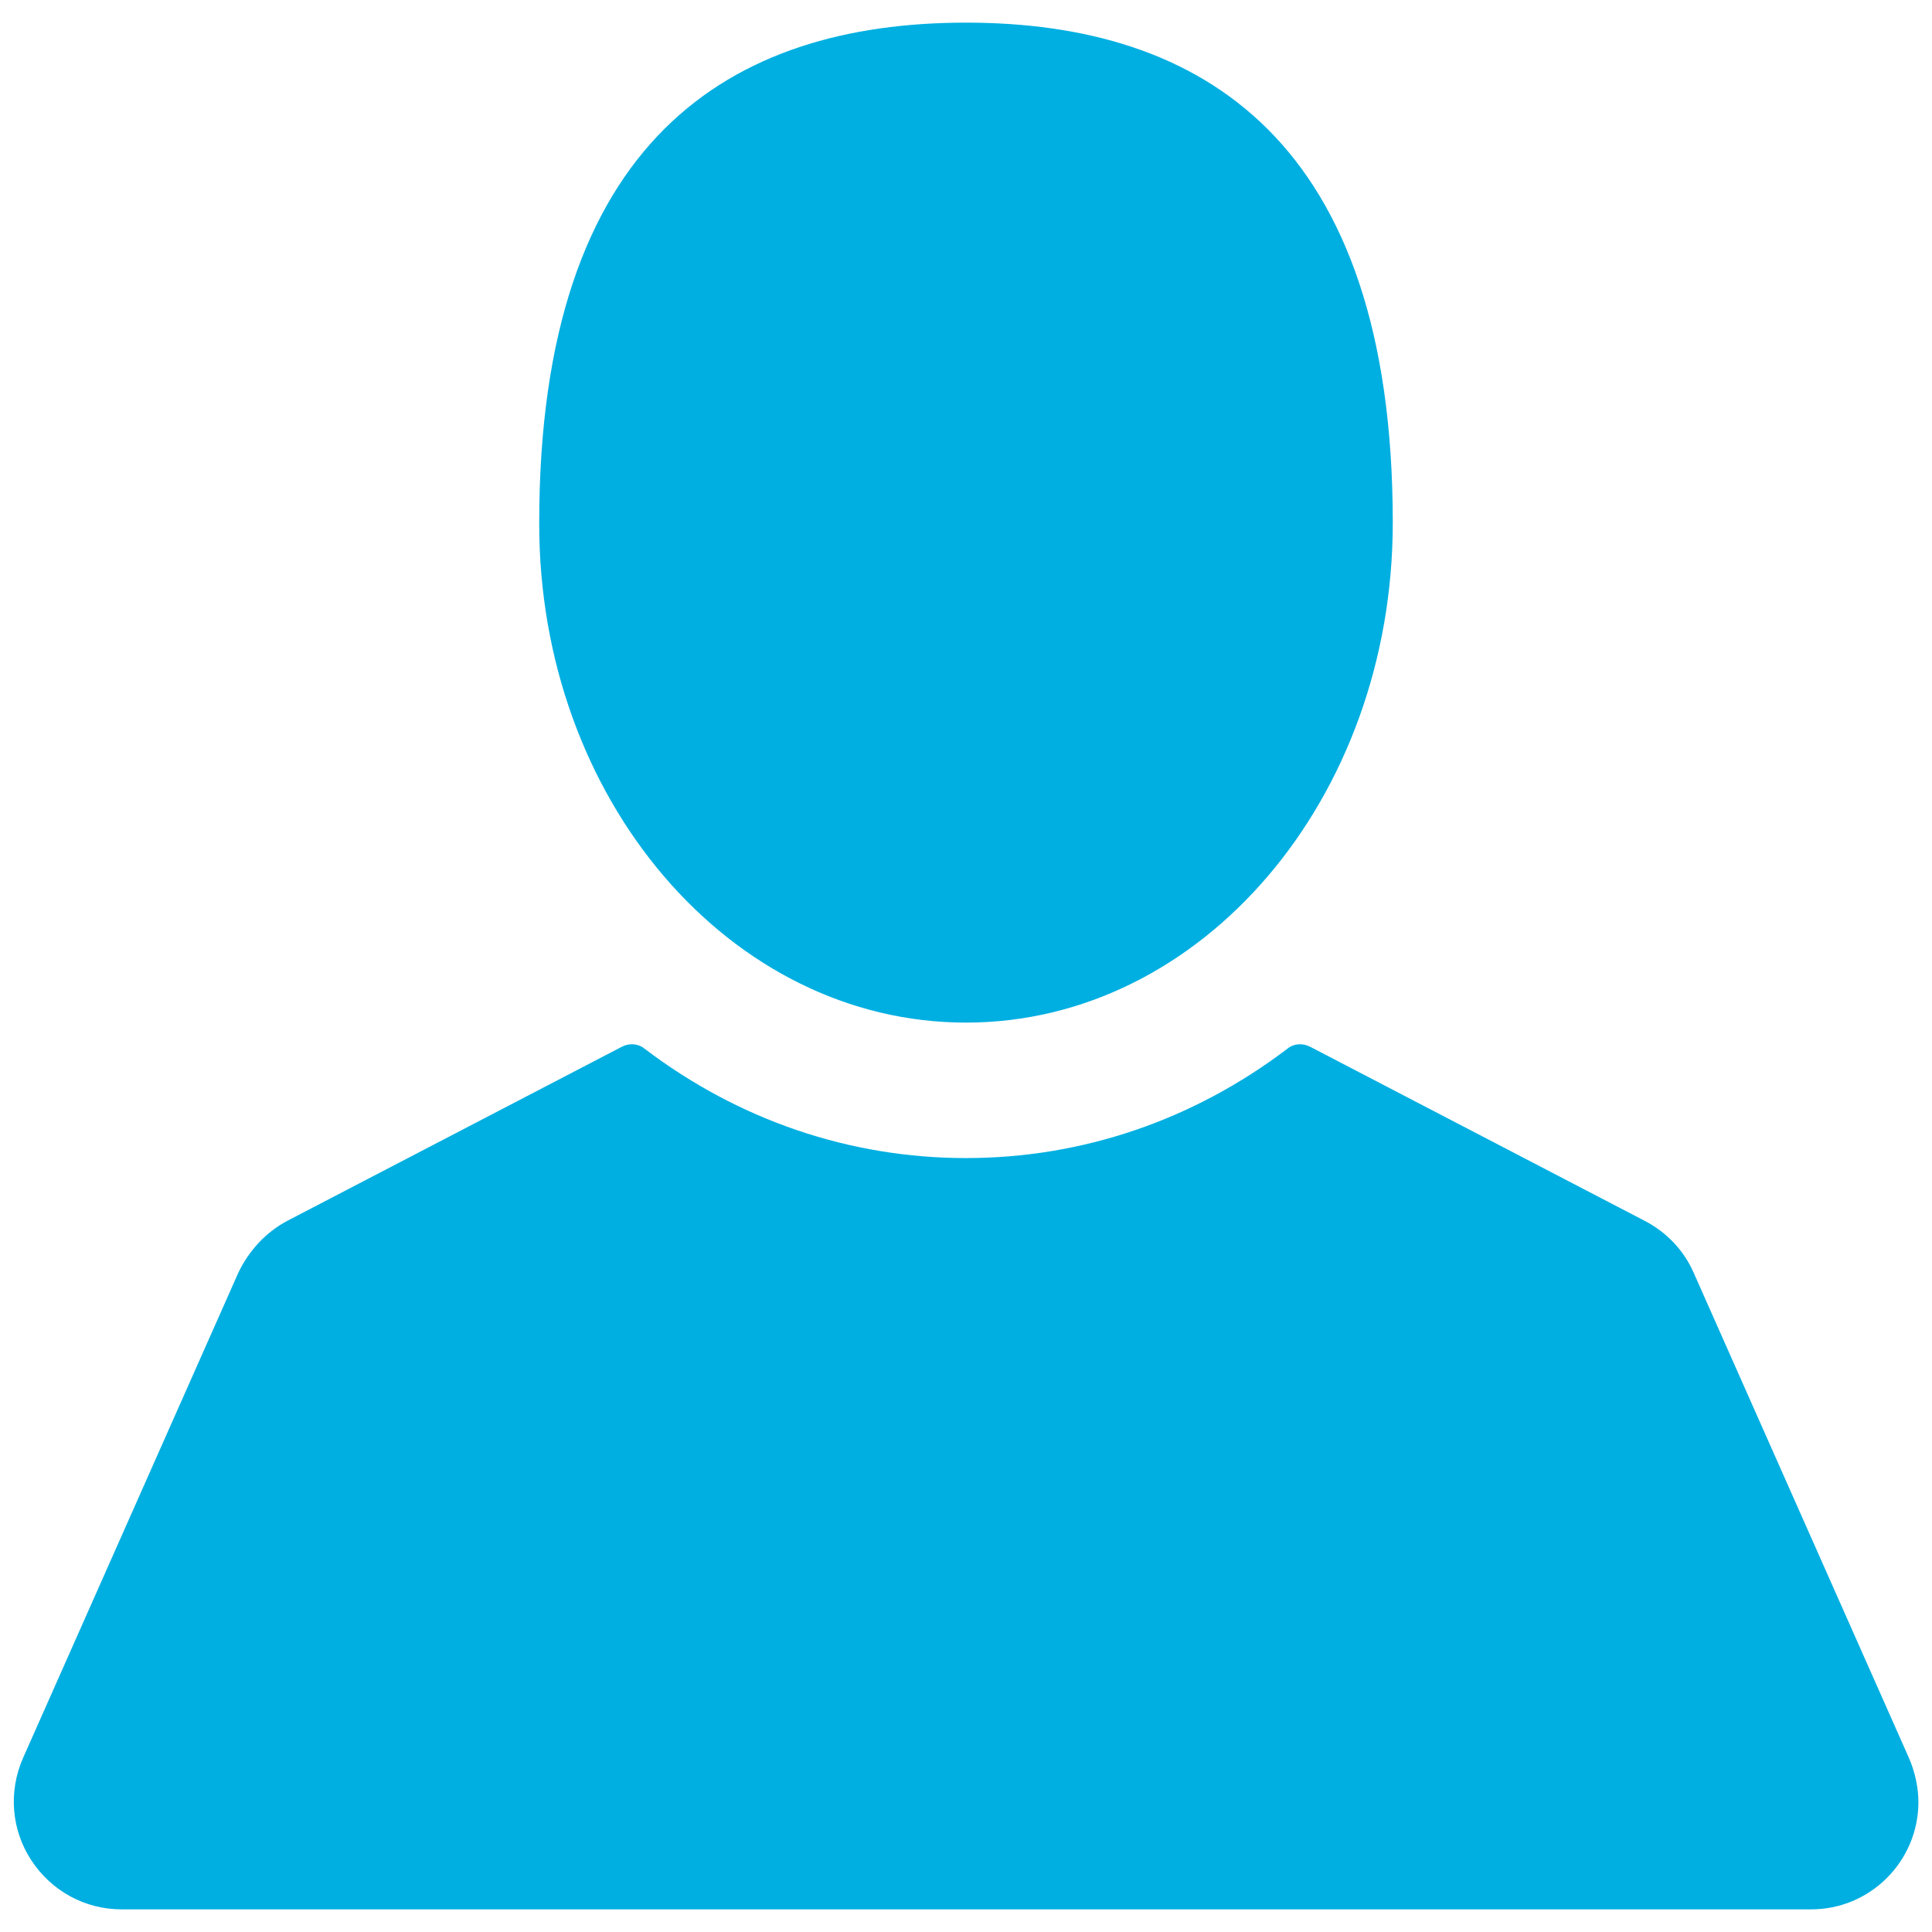<svg xmlns="http://www.w3.org/2000/svg" viewBox="0 0 512 512"><path d="M256 271c62.5 0 113.1-59.3 113.1-132.5C369.1 37.1 318.4 6 256 6S142.9 37 142.9 138.5C142.7 211.6 193.4 271 256 271zm249.9 194.9l-57.1-128.7c-2.6-5.9-7.2-10.7-13-13.7l-88.6-46.1c-2-1-4.3-.9-6 .5-25 19-54.5 29-85.2 29s-60.2-10-85.2-29c-1.7-1.4-4.1-1.5-6-.5l-88.6 46.1c-5.7 3-10.2 7.9-13 13.7L6.1 465.9c-3.9 8.9-3.1 19 2.2 27.1 5.3 8.1 14.2 13 23.9 13h447.6c15.7.1 28.5-12.6 28.6-28.3 0-4-.9-8.1-2.5-11.8z" fill="#00afe1"/></svg>